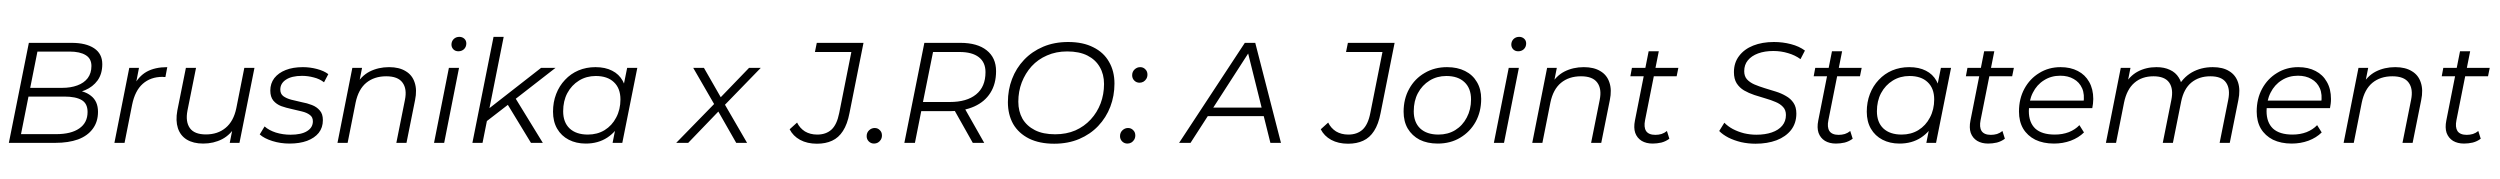 <?xml version="1.0" encoding="UTF-8"?> <svg xmlns="http://www.w3.org/2000/svg" width="140" height="10" viewBox="0 0 140 10" fill="none"><path d="M0.496 8L1.616 2.4H4.008C4.547 2.4 4.968 2.501 5.272 2.704C5.576 2.907 5.728 3.203 5.728 3.592C5.728 3.955 5.64 4.259 5.464 4.504C5.288 4.744 5.056 4.925 4.768 5.048C4.485 5.171 4.179 5.232 3.848 5.232L4.024 5.048C4.472 5.048 4.827 5.152 5.088 5.36C5.355 5.563 5.488 5.864 5.488 6.264C5.488 6.637 5.389 6.955 5.192 7.216C5 7.477 4.725 7.675 4.368 7.808C4.011 7.936 3.587 8 3.096 8H0.496ZM1.176 7.512H3.144C3.704 7.512 4.136 7.405 4.44 7.192C4.749 6.979 4.904 6.672 4.904 6.272C4.904 5.952 4.792 5.728 4.568 5.6C4.349 5.472 4.027 5.408 3.6 5.408H1.496L1.592 4.92H3.48C3.8 4.92 4.083 4.875 4.328 4.784C4.579 4.693 4.773 4.557 4.912 4.376C5.051 4.189 5.12 3.963 5.12 3.696C5.12 3.419 5.013 3.216 4.8 3.088C4.587 2.955 4.285 2.888 3.896 2.888H2.096L1.176 7.512ZM6.407 8L7.239 3.8H7.783L7.543 5.04L7.479 4.824C7.666 4.456 7.911 4.187 8.215 4.016C8.525 3.845 8.909 3.76 9.367 3.76L9.263 4.312C9.237 4.312 9.21 4.312 9.183 4.312C9.162 4.307 9.135 4.304 9.103 4.304C8.655 4.304 8.285 4.435 7.991 4.696C7.703 4.952 7.506 5.341 7.399 5.864L6.975 8H6.407ZM11.378 8.04C11.01 8.04 10.704 7.965 10.458 7.816C10.218 7.667 10.053 7.453 9.962 7.176C9.872 6.899 9.861 6.571 9.93 6.192L10.41 3.8H10.978L10.498 6.192C10.418 6.608 10.463 6.936 10.634 7.176C10.805 7.411 11.104 7.528 11.53 7.528C11.973 7.528 12.341 7.405 12.634 7.16C12.933 6.915 13.133 6.547 13.234 6.056L13.682 3.8H14.25L13.41 8H12.866L13.106 6.792L13.226 6.992C13.029 7.355 12.768 7.621 12.442 7.792C12.122 7.957 11.768 8.04 11.378 8.04ZM16.217 8.04C15.876 8.04 15.553 7.992 15.249 7.896C14.945 7.8 14.71 7.677 14.545 7.528L14.817 7.08C14.977 7.224 15.188 7.339 15.449 7.424C15.71 7.504 15.985 7.544 16.273 7.544C16.673 7.544 16.98 7.477 17.193 7.344C17.412 7.211 17.521 7.027 17.521 6.792C17.521 6.632 17.462 6.512 17.345 6.432C17.233 6.347 17.087 6.283 16.905 6.24C16.724 6.192 16.532 6.147 16.329 6.104C16.127 6.061 15.934 6.008 15.753 5.944C15.572 5.875 15.422 5.771 15.305 5.632C15.193 5.493 15.137 5.307 15.137 5.072C15.137 4.805 15.212 4.573 15.361 4.376C15.516 4.179 15.729 4.027 16.001 3.92C16.273 3.813 16.593 3.76 16.961 3.76C17.228 3.76 17.492 3.795 17.753 3.864C18.015 3.933 18.225 4.029 18.385 4.152L18.145 4.608C17.98 4.48 17.788 4.389 17.569 4.336C17.351 4.277 17.132 4.248 16.913 4.248C16.524 4.248 16.223 4.32 16.009 4.464C15.801 4.603 15.697 4.787 15.697 5.016C15.697 5.176 15.753 5.299 15.865 5.384C15.982 5.469 16.132 5.536 16.313 5.584C16.494 5.632 16.686 5.677 16.889 5.72C17.097 5.757 17.289 5.811 17.465 5.88C17.646 5.949 17.793 6.051 17.905 6.184C18.023 6.312 18.081 6.493 18.081 6.728C18.081 7.005 18.004 7.243 17.849 7.44C17.695 7.632 17.476 7.781 17.193 7.888C16.916 7.989 16.59 8.04 16.217 8.04ZM21.787 3.76C22.166 3.76 22.475 3.835 22.715 3.984C22.961 4.128 23.129 4.339 23.219 4.616C23.315 4.893 23.323 5.224 23.243 5.608L22.763 8H22.195L22.675 5.6C22.761 5.184 22.715 4.859 22.539 4.624C22.369 4.389 22.065 4.272 21.627 4.272C21.179 4.272 20.806 4.395 20.507 4.64C20.214 4.885 20.017 5.253 19.915 5.744L19.467 8H18.899L19.731 3.8H20.275L20.035 5.008L19.915 4.8C20.118 4.437 20.379 4.173 20.699 4.008C21.025 3.843 21.387 3.76 21.787 3.76ZM24.306 8L25.138 3.8H25.706L24.874 8H24.306ZM25.666 2.872C25.554 2.872 25.46 2.835 25.386 2.76C25.316 2.685 25.282 2.597 25.282 2.496C25.282 2.379 25.322 2.277 25.402 2.192C25.487 2.107 25.594 2.064 25.722 2.064C25.834 2.064 25.927 2.099 26.002 2.168C26.076 2.237 26.114 2.325 26.114 2.432C26.114 2.56 26.071 2.667 25.986 2.752C25.9 2.832 25.794 2.872 25.666 2.872ZM27.134 6.88L27.246 6.184L30.302 3.8H31.11L28.814 5.584L28.502 5.824L27.134 6.88ZM26.454 8L27.638 2.064H28.206L27.022 8H26.454ZM29.734 8L28.406 5.816L28.798 5.392L30.398 8H29.734ZM32.801 8.04C32.444 8.04 32.126 7.968 31.849 7.824C31.572 7.68 31.355 7.475 31.201 7.208C31.046 6.941 30.969 6.624 30.969 6.256C30.969 5.899 31.027 5.568 31.145 5.264C31.262 4.96 31.427 4.696 31.641 4.472C31.854 4.243 32.105 4.067 32.393 3.944C32.686 3.821 33.004 3.76 33.345 3.76C33.713 3.76 34.025 3.827 34.281 3.96C34.537 4.088 34.734 4.277 34.873 4.528C35.011 4.773 35.081 5.072 35.081 5.424C35.081 5.931 34.987 6.381 34.801 6.776C34.614 7.171 34.35 7.48 34.009 7.704C33.667 7.928 33.265 8.04 32.801 8.04ZM32.921 7.536C33.273 7.536 33.585 7.453 33.857 7.288C34.134 7.117 34.35 6.883 34.505 6.584C34.665 6.285 34.745 5.947 34.745 5.568C34.745 5.152 34.622 4.829 34.377 4.6C34.137 4.371 33.798 4.256 33.361 4.256C33.014 4.256 32.702 4.341 32.425 4.512C32.148 4.683 31.929 4.917 31.769 5.216C31.614 5.509 31.537 5.848 31.537 6.232C31.537 6.643 31.657 6.963 31.897 7.192C32.142 7.421 32.483 7.536 32.921 7.536ZM34.305 8L34.545 6.792L34.785 5.944L34.865 5.064L35.121 3.8H35.689L34.849 8H34.305ZM37.868 8L40.132 5.68L40.068 5.96L38.82 3.8H39.42L40.46 5.616L40.204 5.608L41.948 3.8H42.604L40.452 6.016L40.5 5.696L41.836 8H41.228L40.132 6.08H40.388L38.54 8H37.868ZM45.748 8.048C45.385 8.048 45.07 7.976 44.804 7.832C44.542 7.688 44.348 7.491 44.22 7.24L44.636 6.864C44.737 7.072 44.884 7.237 45.076 7.36C45.273 7.477 45.502 7.536 45.764 7.536C46.089 7.536 46.353 7.445 46.556 7.264C46.764 7.077 46.91 6.765 46.996 6.328L47.676 2.912H45.636L45.74 2.4H48.356L47.572 6.328C47.492 6.749 47.369 7.085 47.204 7.336C47.044 7.587 46.841 7.768 46.596 7.88C46.356 7.992 46.073 8.048 45.748 8.048ZM48.949 8.04C48.832 8.04 48.733 8 48.653 7.92C48.573 7.84 48.533 7.741 48.533 7.624C48.533 7.491 48.578 7.381 48.669 7.296C48.76 7.211 48.864 7.168 48.981 7.168C49.099 7.168 49.194 7.208 49.269 7.288C49.349 7.363 49.389 7.461 49.389 7.584C49.389 7.675 49.368 7.755 49.325 7.824C49.288 7.888 49.234 7.941 49.165 7.984C49.096 8.021 49.024 8.04 48.949 8.04ZM50.644 8L51.764 2.4H53.78C54.415 2.4 54.906 2.539 55.252 2.816C55.604 3.093 55.78 3.483 55.78 3.984C55.78 4.459 55.674 4.864 55.46 5.2C55.252 5.531 54.954 5.784 54.564 5.96C54.175 6.136 53.714 6.224 53.18 6.224H51.332L51.644 5.952L51.236 8H50.644ZM54.476 8L53.332 5.968H53.964L55.116 8H54.476ZM51.628 6L51.428 5.712H53.188C53.823 5.712 54.314 5.571 54.66 5.288C55.012 5.005 55.188 4.589 55.188 4.04C55.188 3.672 55.063 3.392 54.812 3.2C54.562 3.008 54.204 2.912 53.74 2.912H52.004L52.308 2.624L51.628 6ZM59.034 8.048C58.484 8.048 58.015 7.952 57.626 7.76C57.236 7.563 56.94 7.291 56.738 6.944C56.54 6.592 56.442 6.184 56.442 5.72C56.442 5.261 56.519 4.829 56.674 4.424C56.828 4.019 57.052 3.661 57.346 3.352C57.644 3.037 58.002 2.792 58.418 2.616C58.834 2.44 59.3 2.352 59.818 2.352C60.372 2.352 60.842 2.451 61.226 2.648C61.615 2.84 61.908 3.112 62.106 3.464C62.308 3.811 62.41 4.216 62.41 4.68C62.41 5.139 62.332 5.571 62.178 5.976C62.023 6.381 61.796 6.741 61.498 7.056C61.204 7.365 60.85 7.608 60.434 7.784C60.018 7.96 59.551 8.048 59.034 8.048ZM59.09 7.52C59.506 7.52 59.882 7.448 60.218 7.304C60.554 7.155 60.842 6.949 61.082 6.688C61.322 6.427 61.506 6.128 61.634 5.792C61.762 5.451 61.826 5.088 61.826 4.704C61.826 4.341 61.746 4.024 61.586 3.752C61.431 3.48 61.202 3.267 60.898 3.112C60.594 2.957 60.215 2.88 59.762 2.88C59.346 2.88 58.97 2.955 58.634 3.104C58.298 3.248 58.01 3.451 57.77 3.712C57.535 3.973 57.351 4.275 57.218 4.616C57.09 4.952 57.026 5.312 57.026 5.696C57.026 6.053 57.103 6.371 57.258 6.648C57.418 6.92 57.65 7.133 57.954 7.288C58.258 7.443 58.636 7.52 59.09 7.52ZM63.817 4.632C63.699 4.632 63.601 4.592 63.521 4.512C63.441 4.432 63.401 4.333 63.401 4.216C63.401 4.083 63.446 3.973 63.537 3.888C63.627 3.803 63.731 3.76 63.849 3.76C63.966 3.76 64.062 3.8 64.137 3.88C64.217 3.955 64.257 4.053 64.257 4.176C64.257 4.267 64.235 4.347 64.193 4.416C64.155 4.48 64.102 4.533 64.033 4.576C63.963 4.613 63.891 4.632 63.817 4.632ZM63.137 8.04C63.019 8.04 62.921 8 62.841 7.92C62.761 7.84 62.721 7.741 62.721 7.624C62.721 7.491 62.766 7.381 62.857 7.296C62.947 7.211 63.051 7.168 63.169 7.168C63.286 7.168 63.382 7.208 63.457 7.288C63.537 7.363 63.577 7.461 63.577 7.584C63.577 7.675 63.555 7.755 63.513 7.824C63.475 7.888 63.422 7.941 63.353 7.984C63.283 8.021 63.211 8.04 63.137 8.04ZM66.03 8L69.71 2.4H70.294L71.734 8H71.142L69.83 2.728H70.07L66.67 8H66.03ZM67.334 6.504L67.606 6.024H70.862L70.95 6.504H67.334ZM75.49 8.048C75.127 8.048 74.812 7.976 74.546 7.832C74.284 7.688 74.09 7.491 73.962 7.24L74.378 6.864C74.479 7.072 74.626 7.237 74.818 7.36C75.015 7.477 75.245 7.536 75.506 7.536C75.831 7.536 76.095 7.445 76.298 7.264C76.506 7.077 76.653 6.765 76.738 6.328L77.418 2.912H75.378L75.482 2.4H78.098L77.314 6.328C77.234 6.749 77.111 7.085 76.946 7.336C76.786 7.587 76.583 7.768 76.338 7.88C76.098 7.992 75.815 8.048 75.49 8.048ZM80.514 8.04C80.124 8.04 79.786 7.968 79.498 7.824C79.215 7.675 78.994 7.467 78.834 7.2C78.679 6.933 78.602 6.619 78.602 6.256C78.602 5.776 78.706 5.349 78.914 4.976C79.122 4.597 79.41 4.301 79.778 4.088C80.146 3.869 80.564 3.76 81.034 3.76C81.423 3.76 81.759 3.832 82.042 3.976C82.33 4.12 82.551 4.325 82.706 4.592C82.866 4.859 82.946 5.173 82.946 5.536C82.946 6.016 82.842 6.445 82.634 6.824C82.426 7.197 82.138 7.493 81.77 7.712C81.407 7.931 80.988 8.04 80.514 8.04ZM80.554 7.536C80.906 7.536 81.218 7.453 81.49 7.288C81.767 7.117 81.983 6.883 82.138 6.584C82.298 6.285 82.378 5.947 82.378 5.568C82.378 5.152 82.255 4.829 82.01 4.6C81.77 4.371 81.431 4.256 80.994 4.256C80.647 4.256 80.335 4.341 80.058 4.512C79.78 4.683 79.562 4.917 79.402 5.216C79.247 5.509 79.17 5.848 79.17 6.232C79.17 6.643 79.29 6.963 79.53 7.192C79.775 7.421 80.116 7.536 80.554 7.536ZM83.657 8L84.489 3.8H85.057L84.225 8H83.657ZM85.017 2.872C84.905 2.872 84.812 2.835 84.737 2.76C84.668 2.685 84.633 2.597 84.633 2.496C84.633 2.379 84.673 2.277 84.753 2.192C84.839 2.107 84.945 2.064 85.073 2.064C85.185 2.064 85.279 2.099 85.353 2.168C85.428 2.237 85.465 2.325 85.465 2.432C85.465 2.56 85.423 2.667 85.337 2.752C85.252 2.832 85.145 2.872 85.017 2.872ZM88.694 3.76C89.072 3.76 89.382 3.835 89.622 3.984C89.867 4.128 90.035 4.339 90.126 4.616C90.222 4.893 90.23 5.224 90.15 5.608L89.67 8H89.102L89.582 5.6C89.667 5.184 89.622 4.859 89.446 4.624C89.275 4.389 88.971 4.272 88.534 4.272C88.086 4.272 87.712 4.395 87.414 4.64C87.12 4.885 86.923 5.253 86.822 5.744L86.374 8H85.806L86.638 3.8H87.182L86.942 5.008L86.822 4.8C87.024 4.437 87.286 4.173 87.606 4.008C87.931 3.843 88.294 3.76 88.694 3.76ZM92.548 8.04C92.308 8.04 92.103 7.989 91.932 7.888C91.761 7.781 91.641 7.632 91.572 7.44C91.508 7.248 91.503 7.019 91.556 6.752L92.324 2.872H92.892L92.124 6.728C92.071 6.989 92.089 7.192 92.18 7.336C92.276 7.48 92.449 7.552 92.7 7.552C92.817 7.552 92.932 7.536 93.044 7.504C93.156 7.467 93.257 7.411 93.348 7.336L93.484 7.768C93.351 7.869 93.201 7.941 93.036 7.984C92.871 8.021 92.708 8.04 92.548 8.04ZM91.3 4.272L91.388 3.8H93.988L93.892 4.272H91.3ZM98.308 8.048C98.036 8.048 97.766 8.019 97.5 7.96C97.238 7.896 97.001 7.811 96.788 7.704C96.574 7.592 96.404 7.469 96.276 7.336L96.564 6.872C96.692 7.005 96.849 7.123 97.036 7.224C97.228 7.325 97.438 7.405 97.668 7.464C97.897 7.517 98.126 7.544 98.356 7.544C98.686 7.544 98.974 7.501 99.22 7.416C99.47 7.331 99.665 7.205 99.804 7.04C99.942 6.875 100.012 6.675 100.012 6.44C100.012 6.253 99.958 6.104 99.852 5.992C99.745 5.875 99.606 5.781 99.436 5.712C99.265 5.637 99.076 5.571 98.868 5.512C98.66 5.453 98.452 5.389 98.244 5.32C98.036 5.251 97.844 5.165 97.668 5.064C97.497 4.963 97.358 4.829 97.252 4.664C97.15 4.499 97.1 4.291 97.1 4.04C97.1 3.688 97.196 3.387 97.388 3.136C97.58 2.88 97.844 2.685 98.18 2.552C98.516 2.419 98.902 2.352 99.34 2.352C99.67 2.352 99.988 2.392 100.292 2.472C100.601 2.552 100.862 2.672 101.076 2.832L100.828 3.312C100.625 3.163 100.393 3.051 100.132 2.976C99.87 2.896 99.596 2.856 99.308 2.856C98.982 2.856 98.697 2.901 98.452 2.992C98.206 3.083 98.014 3.213 97.876 3.384C97.742 3.549 97.676 3.749 97.676 3.984C97.676 4.171 97.726 4.323 97.828 4.44C97.934 4.557 98.073 4.653 98.244 4.728C98.42 4.803 98.612 4.872 98.82 4.936C99.028 4.995 99.236 5.059 99.444 5.128C99.652 5.192 99.841 5.275 100.012 5.376C100.188 5.472 100.329 5.6 100.436 5.76C100.542 5.915 100.596 6.115 100.596 6.36C100.596 6.717 100.497 7.024 100.3 7.28C100.102 7.531 99.83 7.723 99.484 7.856C99.142 7.984 98.75 8.048 98.308 8.048ZM102.814 8.04C102.574 8.04 102.368 7.989 102.198 7.888C102.027 7.781 101.907 7.632 101.838 7.44C101.774 7.248 101.768 7.019 101.822 6.752L102.59 2.872H103.158L102.39 6.728C102.336 6.989 102.355 7.192 102.446 7.336C102.542 7.48 102.715 7.552 102.966 7.552C103.083 7.552 103.198 7.536 103.31 7.504C103.422 7.467 103.523 7.411 103.614 7.336L103.75 7.768C103.616 7.869 103.467 7.941 103.302 7.984C103.136 8.021 102.974 8.04 102.814 8.04ZM101.566 4.272L101.654 3.8H104.254L104.158 4.272H101.566ZM106.371 8.04C106.014 8.04 105.696 7.968 105.419 7.824C105.142 7.68 104.926 7.475 104.771 7.208C104.616 6.941 104.539 6.624 104.539 6.256C104.539 5.899 104.598 5.568 104.715 5.264C104.832 4.96 104.998 4.696 105.211 4.472C105.424 4.243 105.675 4.067 105.963 3.944C106.256 3.821 106.574 3.76 106.915 3.76C107.283 3.76 107.595 3.827 107.851 3.96C108.107 4.088 108.304 4.277 108.443 4.528C108.582 4.773 108.651 5.072 108.651 5.424C108.651 5.931 108.558 6.381 108.371 6.776C108.184 7.171 107.92 7.48 107.579 7.704C107.238 7.928 106.835 8.04 106.371 8.04ZM106.491 7.536C106.843 7.536 107.155 7.453 107.427 7.288C107.704 7.117 107.92 6.883 108.075 6.584C108.235 6.285 108.315 5.947 108.315 5.568C108.315 5.152 108.192 4.829 107.947 4.6C107.707 4.371 107.368 4.256 106.931 4.256C106.584 4.256 106.272 4.341 105.995 4.512C105.718 4.683 105.499 4.917 105.339 5.216C105.184 5.509 105.107 5.848 105.107 6.232C105.107 6.643 105.227 6.963 105.467 7.192C105.712 7.421 106.054 7.536 106.491 7.536ZM107.875 8L108.115 6.792L108.355 5.944L108.435 5.064L108.691 3.8H109.259L108.419 8H107.875ZM111.337 8.04C111.097 8.04 110.892 7.989 110.721 7.888C110.55 7.781 110.43 7.632 110.361 7.44C110.297 7.248 110.292 7.019 110.345 6.752L111.113 2.872H111.681L110.913 6.728C110.86 6.989 110.878 7.192 110.969 7.336C111.065 7.48 111.238 7.552 111.489 7.552C111.606 7.552 111.721 7.536 111.833 7.504C111.945 7.467 112.046 7.411 112.137 7.336L112.273 7.768C112.14 7.869 111.99 7.941 111.825 7.984C111.66 8.021 111.497 8.04 111.337 8.04ZM110.089 4.272L110.177 3.8H112.777L112.681 4.272H110.089ZM115.023 8.04C114.623 8.04 114.273 7.968 113.975 7.824C113.681 7.675 113.455 7.467 113.295 7.2C113.14 6.933 113.063 6.616 113.063 6.248C113.063 5.768 113.164 5.341 113.367 4.968C113.569 4.595 113.847 4.301 114.199 4.088C114.551 3.869 114.948 3.76 115.391 3.76C115.764 3.76 116.087 3.832 116.359 3.976C116.631 4.115 116.841 4.317 116.991 4.584C117.145 4.851 117.223 5.171 117.223 5.544C117.223 5.629 117.217 5.717 117.207 5.808C117.196 5.893 117.183 5.976 117.167 6.056H113.479L113.551 5.632H116.903L116.671 5.792C116.724 5.456 116.7 5.173 116.599 4.944C116.497 4.715 116.34 4.541 116.127 4.424C115.919 4.301 115.668 4.24 115.375 4.24C115.033 4.24 114.729 4.325 114.463 4.496C114.196 4.661 113.988 4.893 113.839 5.192C113.689 5.485 113.615 5.829 113.615 6.224C113.615 6.645 113.735 6.971 113.975 7.2C114.22 7.424 114.585 7.536 115.071 7.536C115.353 7.536 115.615 7.491 115.855 7.4C116.095 7.304 116.292 7.173 116.447 7.008L116.703 7.416C116.505 7.613 116.257 7.768 115.959 7.88C115.665 7.987 115.353 8.04 115.023 8.04ZM123.915 3.76C124.293 3.76 124.6 3.835 124.835 3.984C125.075 4.128 125.24 4.339 125.331 4.616C125.421 4.893 125.427 5.224 125.347 5.608L124.867 8H124.299L124.779 5.6C124.864 5.184 124.824 4.859 124.659 4.624C124.499 4.389 124.205 4.272 123.779 4.272C123.357 4.272 123.003 4.389 122.715 4.624C122.432 4.859 122.243 5.211 122.147 5.68L121.683 8H121.115L121.595 5.6C121.68 5.184 121.64 4.859 121.475 4.624C121.309 4.389 121.016 4.272 120.595 4.272C120.163 4.272 119.805 4.395 119.523 4.64C119.24 4.885 119.048 5.253 118.947 5.744L118.499 8H117.931L118.763 3.8H119.307L119.067 5.008L118.947 4.8C119.149 4.437 119.405 4.173 119.715 4.008C120.024 3.843 120.373 3.76 120.763 3.76C121.056 3.76 121.307 3.811 121.515 3.912C121.728 4.008 121.893 4.152 122.011 4.344C122.133 4.531 122.2 4.755 122.211 5.016L121.915 4.952C122.123 4.552 122.397 4.253 122.739 4.056C123.085 3.859 123.477 3.76 123.915 3.76ZM128.335 8.04C127.935 8.04 127.586 7.968 127.287 7.824C126.994 7.675 126.767 7.467 126.607 7.2C126.452 6.933 126.375 6.616 126.375 6.248C126.375 5.768 126.476 5.341 126.679 4.968C126.882 4.595 127.159 4.301 127.511 4.088C127.863 3.869 128.26 3.76 128.703 3.76C129.076 3.76 129.399 3.832 129.671 3.976C129.943 4.115 130.154 4.317 130.303 4.584C130.458 4.851 130.535 5.171 130.535 5.544C130.535 5.629 130.53 5.717 130.519 5.808C130.508 5.893 130.495 5.976 130.479 6.056H126.791L126.863 5.632H130.215L129.983 5.792C130.036 5.456 130.012 5.173 129.911 4.944C129.81 4.715 129.652 4.541 129.439 4.424C129.231 4.301 128.98 4.24 128.687 4.24C128.346 4.24 128.042 4.325 127.775 4.496C127.508 4.661 127.3 4.893 127.151 5.192C127.002 5.485 126.927 5.829 126.927 6.224C126.927 6.645 127.047 6.971 127.287 7.2C127.532 7.424 127.898 7.536 128.383 7.536C128.666 7.536 128.927 7.491 129.167 7.4C129.407 7.304 129.604 7.173 129.759 7.008L130.015 7.416C129.818 7.613 129.57 7.768 129.271 7.88C128.978 7.987 128.666 8.04 128.335 8.04ZM134.131 3.76C134.51 3.76 134.819 3.835 135.059 3.984C135.305 4.128 135.473 4.339 135.563 4.616C135.659 4.893 135.667 5.224 135.587 5.608L135.107 8H134.539L135.019 5.6C135.105 5.184 135.059 4.859 134.883 4.624C134.713 4.389 134.409 4.272 133.971 4.272C133.523 4.272 133.15 4.395 132.851 4.64C132.558 4.885 132.361 5.253 132.259 5.744L131.811 8H131.243L132.075 3.8H132.619L132.379 5.008L132.259 4.8C132.462 4.437 132.723 4.173 133.043 4.008C133.369 3.843 133.731 3.76 134.131 3.76ZM137.985 8.04C137.745 8.04 137.54 7.989 137.369 7.888C137.199 7.781 137.079 7.632 137.009 7.44C136.945 7.248 136.94 7.019 136.993 6.752L137.761 2.872H138.329L137.561 6.728C137.508 6.989 137.527 7.192 137.617 7.336C137.713 7.48 137.887 7.552 138.137 7.552C138.255 7.552 138.369 7.536 138.481 7.504C138.593 7.467 138.695 7.411 138.785 7.336L138.921 7.768C138.788 7.869 138.639 7.941 138.473 7.984C138.308 8.021 138.145 8.04 137.985 8.04ZM136.737 4.272L136.825 3.8H139.425L139.329 4.272H136.737Z" fill="black"></path></svg> 